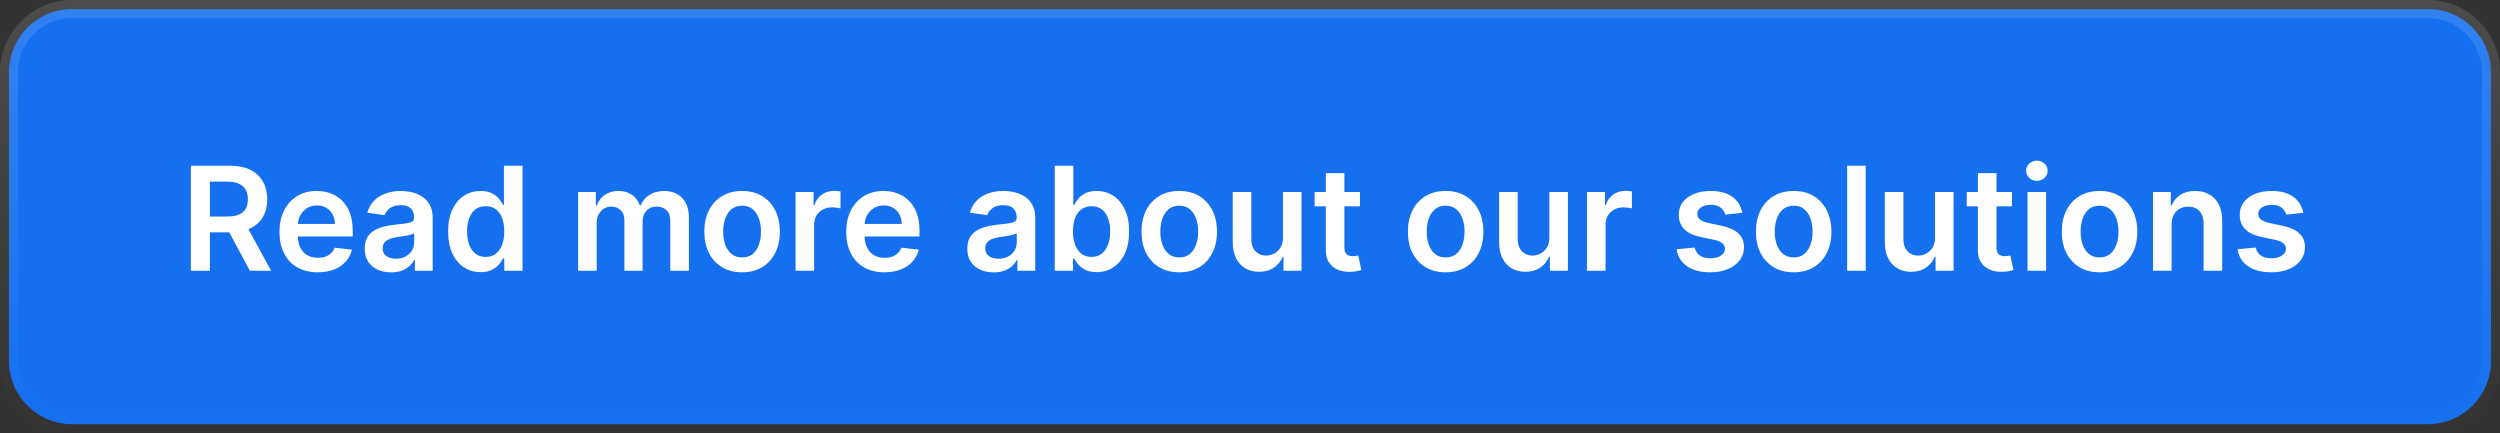 <svg width="277" height="48" viewBox="0 0 277 48" fill="none" xmlns="http://www.w3.org/2000/svg">
<rect x="0" y="0" width="277" height="48" fill="#333333" stroke="none"/>
<path d="M8 1H269C272.866 1 276 4.134 276 8V40C276 43.866 272.866 47 269 47H8C4.134 47 1 43.866 1 40V8L1.009 7.64C1.196 3.941 4.255 1 8 1Z" fill="#1570EF"/>
<path d="M8 1H269C272.866 1 276 4.134 276 8V40C276 43.866 272.866 47 269 47H8C4.134 47 1 43.866 1 40V8L1.009 7.64C1.196 3.941 4.255 1 8 1Z" stroke="url(#paint0_linear_56_2955)" stroke-width="2"/>
<path d="M21.148 30V18.364H25.511C26.405 18.364 27.155 18.519 27.761 18.829C28.371 19.14 28.831 19.576 29.142 20.136C29.456 20.693 29.614 21.343 29.614 22.085C29.614 22.831 29.454 23.479 29.136 24.028C28.822 24.574 28.358 24.996 27.744 25.296C27.131 25.591 26.377 25.739 25.483 25.739H22.375V23.989H25.199C25.722 23.989 26.15 23.917 26.483 23.773C26.816 23.625 27.062 23.411 27.222 23.131C27.384 22.847 27.466 22.498 27.466 22.085C27.466 21.672 27.384 21.32 27.222 21.028C27.059 20.733 26.811 20.509 26.477 20.358C26.144 20.203 25.714 20.125 25.188 20.125H23.256V30H21.148ZM27.159 24.727L30.04 30H27.688L24.858 24.727H27.159ZM35.202 30.171C34.327 30.171 33.571 29.989 32.935 29.625C32.302 29.258 31.815 28.739 31.474 28.068C31.134 27.394 30.963 26.6 30.963 25.688C30.963 24.79 31.134 24.002 31.474 23.324C31.819 22.642 32.3 22.112 32.918 21.733C33.535 21.35 34.26 21.159 35.094 21.159C35.632 21.159 36.139 21.246 36.617 21.421C37.097 21.591 37.522 21.856 37.889 22.216C38.26 22.576 38.552 23.034 38.764 23.591C38.976 24.144 39.082 24.803 39.082 25.568V26.199H31.929V24.812H37.111C37.107 24.419 37.022 24.068 36.855 23.761C36.688 23.451 36.456 23.206 36.156 23.028C35.861 22.85 35.516 22.761 35.122 22.761C34.702 22.761 34.332 22.864 34.014 23.068C33.696 23.269 33.448 23.534 33.27 23.864C33.096 24.189 33.007 24.547 33.003 24.938V26.148C33.003 26.655 33.096 27.091 33.281 27.454C33.467 27.814 33.726 28.091 34.06 28.284C34.393 28.474 34.783 28.568 35.23 28.568C35.529 28.568 35.8 28.526 36.043 28.443C36.285 28.356 36.495 28.229 36.673 28.062C36.851 27.896 36.986 27.689 37.077 27.443L38.997 27.659C38.876 28.167 38.645 28.61 38.304 28.989C37.967 29.364 37.535 29.655 37.008 29.864C36.482 30.068 35.88 30.171 35.202 30.171ZM43.334 30.176C42.781 30.176 42.283 30.078 41.84 29.881C41.4 29.68 41.052 29.384 40.794 28.994C40.54 28.604 40.413 28.123 40.413 27.551C40.413 27.059 40.504 26.651 40.686 26.329C40.868 26.008 41.116 25.75 41.43 25.557C41.745 25.364 42.099 25.218 42.493 25.119C42.891 25.017 43.302 24.943 43.726 24.898C44.237 24.845 44.652 24.797 44.97 24.756C45.288 24.71 45.519 24.642 45.663 24.551C45.811 24.456 45.885 24.311 45.885 24.114V24.079C45.885 23.651 45.758 23.32 45.504 23.085C45.251 22.85 44.885 22.733 44.408 22.733C43.904 22.733 43.504 22.843 43.209 23.062C42.917 23.282 42.72 23.542 42.618 23.841L40.697 23.568C40.849 23.038 41.099 22.595 41.447 22.239C41.796 21.879 42.222 21.61 42.726 21.432C43.23 21.25 43.786 21.159 44.396 21.159C44.817 21.159 45.235 21.208 45.652 21.307C46.069 21.405 46.449 21.568 46.794 21.796C47.139 22.019 47.415 22.324 47.624 22.71C47.836 23.097 47.942 23.579 47.942 24.159V30H45.965V28.801H45.896C45.771 29.044 45.595 29.271 45.368 29.483C45.144 29.691 44.862 29.86 44.521 29.989C44.184 30.114 43.788 30.176 43.334 30.176ZM43.868 28.665C44.281 28.665 44.639 28.583 44.942 28.421C45.245 28.254 45.478 28.034 45.641 27.761C45.807 27.489 45.891 27.191 45.891 26.869V25.841C45.826 25.894 45.716 25.943 45.561 25.989C45.41 26.034 45.239 26.074 45.05 26.108C44.86 26.142 44.673 26.172 44.487 26.199C44.302 26.225 44.141 26.248 44.004 26.267C43.697 26.309 43.423 26.377 43.18 26.472C42.938 26.566 42.747 26.699 42.606 26.869C42.466 27.036 42.396 27.252 42.396 27.517C42.396 27.896 42.535 28.182 42.811 28.375C43.088 28.568 43.44 28.665 43.868 28.665ZM53.249 30.153C52.563 30.153 51.949 29.977 51.408 29.625C50.866 29.273 50.438 28.761 50.124 28.091C49.809 27.421 49.652 26.606 49.652 25.648C49.652 24.678 49.811 23.86 50.129 23.193C50.451 22.523 50.885 22.017 51.43 21.676C51.976 21.331 52.584 21.159 53.254 21.159C53.766 21.159 54.186 21.246 54.516 21.421C54.845 21.591 55.106 21.797 55.3 22.04C55.493 22.278 55.642 22.504 55.749 22.716H55.834V18.364H57.896V30H55.874V28.625H55.749C55.642 28.837 55.489 29.062 55.288 29.301C55.088 29.536 54.822 29.737 54.493 29.903C54.163 30.07 53.749 30.153 53.249 30.153ZM53.822 28.466C54.258 28.466 54.629 28.349 54.936 28.114C55.243 27.875 55.476 27.544 55.635 27.119C55.794 26.695 55.874 26.201 55.874 25.636C55.874 25.072 55.794 24.581 55.635 24.165C55.48 23.748 55.249 23.424 54.942 23.193C54.639 22.962 54.266 22.847 53.822 22.847C53.364 22.847 52.981 22.966 52.675 23.204C52.368 23.443 52.137 23.773 51.981 24.193C51.826 24.614 51.749 25.095 51.749 25.636C51.749 26.182 51.826 26.669 51.981 27.097C52.141 27.521 52.374 27.856 52.68 28.102C52.991 28.345 53.372 28.466 53.822 28.466ZM64.057 30V21.273H66.023V22.756H66.125C66.307 22.256 66.608 21.866 67.028 21.585C67.449 21.301 67.951 21.159 68.534 21.159C69.125 21.159 69.623 21.303 70.028 21.591C70.438 21.875 70.725 22.263 70.892 22.756H70.983C71.176 22.271 71.502 21.884 71.96 21.597C72.422 21.305 72.97 21.159 73.602 21.159C74.405 21.159 75.061 21.413 75.568 21.921C76.076 22.428 76.329 23.169 76.329 24.142V30H74.267V24.46C74.267 23.919 74.123 23.523 73.835 23.273C73.547 23.019 73.195 22.892 72.778 22.892C72.282 22.892 71.894 23.047 71.614 23.358C71.337 23.665 71.199 24.064 71.199 24.557V30H69.182V24.375C69.182 23.924 69.046 23.564 68.773 23.296C68.504 23.026 68.151 22.892 67.716 22.892C67.421 22.892 67.151 22.968 66.909 23.119C66.667 23.267 66.474 23.477 66.329 23.75C66.186 24.019 66.114 24.333 66.114 24.693V30H64.057ZM82.223 30.171C81.371 30.171 80.632 29.983 80.007 29.608C79.382 29.233 78.897 28.708 78.553 28.034C78.212 27.36 78.041 26.572 78.041 25.671C78.041 24.769 78.212 23.979 78.553 23.301C78.897 22.623 79.382 22.097 80.007 21.722C80.632 21.347 81.371 21.159 82.223 21.159C83.075 21.159 83.814 21.347 84.439 21.722C85.064 22.097 85.547 22.623 85.888 23.301C86.233 23.979 86.405 24.769 86.405 25.671C86.405 26.572 86.233 27.36 85.888 28.034C85.547 28.708 85.064 29.233 84.439 29.608C83.814 29.983 83.075 30.171 82.223 30.171ZM82.234 28.523C82.697 28.523 83.083 28.396 83.394 28.142C83.704 27.884 83.935 27.54 84.087 27.108C84.242 26.676 84.32 26.195 84.32 25.665C84.32 25.131 84.242 24.648 84.087 24.216C83.935 23.78 83.704 23.434 83.394 23.176C83.083 22.919 82.697 22.79 82.234 22.79C81.761 22.79 81.367 22.919 81.053 23.176C80.742 23.434 80.509 23.78 80.354 24.216C80.202 24.648 80.126 25.131 80.126 25.665C80.126 26.195 80.202 26.676 80.354 27.108C80.509 27.54 80.742 27.884 81.053 28.142C81.367 28.396 81.761 28.523 82.234 28.523ZM88.151 30V21.273H90.145V22.727H90.236C90.395 22.224 90.668 21.835 91.054 21.562C91.444 21.286 91.889 21.148 92.389 21.148C92.503 21.148 92.63 21.153 92.77 21.165C92.914 21.172 93.033 21.186 93.128 21.204V23.097C93.041 23.066 92.903 23.04 92.713 23.017C92.528 22.991 92.347 22.977 92.173 22.977C91.798 22.977 91.461 23.059 91.162 23.222C90.867 23.381 90.633 23.602 90.463 23.886C90.293 24.171 90.207 24.498 90.207 24.869V30H88.151ZM97.999 30.171C97.124 30.171 96.368 29.989 95.731 29.625C95.099 29.258 94.612 28.739 94.271 28.068C93.93 27.394 93.76 26.6 93.76 25.688C93.76 24.79 93.93 24.002 94.271 23.324C94.616 22.642 95.097 22.112 95.715 21.733C96.332 21.35 97.057 21.159 97.891 21.159C98.428 21.159 98.936 21.246 99.413 21.421C99.894 21.591 100.319 21.856 100.686 22.216C101.057 22.576 101.349 23.034 101.561 23.591C101.773 24.144 101.879 24.803 101.879 25.568V26.199H94.726V24.812H99.908C99.904 24.419 99.819 24.068 99.652 23.761C99.485 23.451 99.252 23.206 98.953 23.028C98.658 22.85 98.313 22.761 97.919 22.761C97.499 22.761 97.129 22.864 96.811 23.068C96.493 23.269 96.245 23.534 96.067 23.864C95.892 24.189 95.803 24.547 95.8 24.938V26.148C95.8 26.655 95.892 27.091 96.078 27.454C96.264 27.814 96.523 28.091 96.856 28.284C97.19 28.474 97.58 28.568 98.027 28.568C98.326 28.568 98.597 28.526 98.84 28.443C99.082 28.356 99.292 28.229 99.47 28.062C99.648 27.896 99.783 27.689 99.874 27.443L101.794 27.659C101.673 28.167 101.442 28.61 101.101 28.989C100.764 29.364 100.332 29.655 99.805 29.864C99.279 30.068 98.677 30.171 97.999 30.171ZM110.099 30.176C109.546 30.176 109.048 30.078 108.605 29.881C108.166 29.68 107.817 29.384 107.56 28.994C107.306 28.604 107.179 28.123 107.179 27.551C107.179 27.059 107.27 26.651 107.452 26.329C107.634 26.008 107.882 25.75 108.196 25.557C108.51 25.364 108.865 25.218 109.259 25.119C109.656 25.017 110.067 24.943 110.491 24.898C111.003 24.845 111.418 24.797 111.736 24.756C112.054 24.71 112.285 24.642 112.429 24.551C112.577 24.456 112.651 24.311 112.651 24.114V24.079C112.651 23.651 112.524 23.32 112.27 23.085C112.016 22.85 111.651 22.733 111.173 22.733C110.67 22.733 110.27 22.843 109.974 23.062C109.683 23.282 109.486 23.542 109.384 23.841L107.463 23.568C107.615 23.038 107.865 22.595 108.213 22.239C108.562 21.879 108.988 21.61 109.491 21.432C109.995 21.25 110.552 21.159 111.162 21.159C111.582 21.159 112.001 21.208 112.418 21.307C112.834 21.405 113.215 21.568 113.56 21.796C113.904 22.019 114.181 22.324 114.389 22.71C114.601 23.097 114.707 23.579 114.707 24.159V30H112.73V28.801H112.662C112.537 29.044 112.361 29.271 112.134 29.483C111.91 29.691 111.628 29.86 111.287 29.989C110.95 30.114 110.554 30.176 110.099 30.176ZM110.634 28.665C111.046 28.665 111.404 28.583 111.707 28.421C112.01 28.254 112.243 28.034 112.406 27.761C112.573 27.489 112.656 27.191 112.656 26.869V25.841C112.592 25.894 112.482 25.943 112.327 25.989C112.175 26.034 112.005 26.074 111.815 26.108C111.626 26.142 111.438 26.172 111.253 26.199C111.067 26.225 110.906 26.248 110.77 26.267C110.463 26.309 110.188 26.377 109.946 26.472C109.704 26.566 109.512 26.699 109.372 26.869C109.232 27.036 109.162 27.252 109.162 27.517C109.162 27.896 109.3 28.182 109.577 28.375C109.853 28.568 110.205 28.665 110.634 28.665ZM116.866 30V18.364H118.923V22.716H119.009C119.115 22.504 119.264 22.278 119.457 22.04C119.651 21.797 119.912 21.591 120.241 21.421C120.571 21.246 120.991 21.159 121.503 21.159C122.177 21.159 122.785 21.331 123.327 21.676C123.872 22.017 124.304 22.523 124.622 23.193C124.944 23.86 125.105 24.678 125.105 25.648C125.105 26.606 124.948 27.421 124.634 28.091C124.319 28.761 123.891 29.273 123.349 29.625C122.808 29.977 122.194 30.153 121.509 30.153C121.009 30.153 120.594 30.07 120.264 29.903C119.935 29.737 119.67 29.536 119.469 29.301C119.272 29.062 119.118 28.837 119.009 28.625H118.889V30H116.866ZM118.884 25.636C118.884 26.201 118.963 26.695 119.122 27.119C119.285 27.544 119.518 27.875 119.821 28.114C120.128 28.349 120.499 28.466 120.935 28.466C121.389 28.466 121.77 28.345 122.077 28.102C122.384 27.856 122.615 27.521 122.77 27.097C122.929 26.669 123.009 26.182 123.009 25.636C123.009 25.095 122.931 24.614 122.776 24.193C122.62 23.773 122.389 23.443 122.082 23.204C121.776 22.966 121.393 22.847 120.935 22.847C120.495 22.847 120.122 22.962 119.815 23.193C119.509 23.424 119.276 23.748 119.116 24.165C118.961 24.581 118.884 25.072 118.884 25.636ZM130.661 30.171C129.808 30.171 129.07 29.983 128.445 29.608C127.82 29.233 127.335 28.708 126.99 28.034C126.649 27.36 126.479 26.572 126.479 25.671C126.479 24.769 126.649 23.979 126.99 23.301C127.335 22.623 127.82 22.097 128.445 21.722C129.07 21.347 129.808 21.159 130.661 21.159C131.513 21.159 132.251 21.347 132.876 21.722C133.501 22.097 133.984 22.623 134.325 23.301C134.67 23.979 134.842 24.769 134.842 25.671C134.842 26.572 134.67 27.36 134.325 28.034C133.984 28.708 133.501 29.233 132.876 29.608C132.251 29.983 131.513 30.171 130.661 30.171ZM130.672 28.523C131.134 28.523 131.52 28.396 131.831 28.142C132.142 27.884 132.373 27.54 132.524 27.108C132.679 26.676 132.757 26.195 132.757 25.665C132.757 25.131 132.679 24.648 132.524 24.216C132.373 23.78 132.142 23.434 131.831 23.176C131.52 22.919 131.134 22.79 130.672 22.79C130.198 22.79 129.804 22.919 129.49 23.176C129.179 23.434 128.946 23.78 128.791 24.216C128.64 24.648 128.564 25.131 128.564 25.665C128.564 26.195 128.64 26.676 128.791 27.108C128.946 27.54 129.179 27.884 129.49 28.142C129.804 28.396 130.198 28.523 130.672 28.523ZM142.151 26.329V21.273H144.207V30H142.213V28.449H142.122C141.925 28.938 141.601 29.337 141.151 29.648C140.704 29.958 140.152 30.114 139.497 30.114C138.925 30.114 138.42 29.987 137.98 29.733C137.545 29.475 137.204 29.102 136.957 28.614C136.711 28.121 136.588 27.526 136.588 26.829V21.273H138.645V26.511C138.645 27.064 138.796 27.504 139.099 27.829C139.402 28.155 139.8 28.318 140.293 28.318C140.596 28.318 140.889 28.244 141.173 28.097C141.457 27.949 141.69 27.729 141.872 27.438C142.058 27.142 142.151 26.773 142.151 26.329ZM150.68 21.273V22.864H145.663V21.273H150.68ZM146.902 19.182H148.959V27.375C148.959 27.651 149 27.864 149.084 28.011C149.171 28.155 149.285 28.254 149.425 28.307C149.565 28.36 149.72 28.386 149.891 28.386C150.019 28.386 150.137 28.377 150.243 28.358C150.353 28.339 150.436 28.322 150.493 28.307L150.839 29.915C150.73 29.953 150.572 29.994 150.368 30.04C150.167 30.085 149.921 30.112 149.629 30.119C149.114 30.134 148.65 30.057 148.237 29.886C147.824 29.712 147.497 29.443 147.254 29.079C147.016 28.716 146.898 28.261 146.902 27.716V19.182ZM160.176 30.171C159.324 30.171 158.585 29.983 157.96 29.608C157.335 29.233 156.85 28.708 156.506 28.034C156.165 27.36 155.994 26.572 155.994 25.671C155.994 24.769 156.165 23.979 156.506 23.301C156.85 22.623 157.335 22.097 157.96 21.722C158.585 21.347 159.324 21.159 160.176 21.159C161.028 21.159 161.767 21.347 162.392 21.722C163.017 22.097 163.5 22.623 163.841 23.301C164.186 23.979 164.358 24.769 164.358 25.671C164.358 26.572 164.186 27.36 163.841 28.034C163.5 28.708 163.017 29.233 162.392 29.608C161.767 29.983 161.028 30.171 160.176 30.171ZM160.188 28.523C160.65 28.523 161.036 28.396 161.347 28.142C161.657 27.884 161.888 27.54 162.04 27.108C162.195 26.676 162.273 26.195 162.273 25.665C162.273 25.131 162.195 24.648 162.04 24.216C161.888 23.78 161.657 23.434 161.347 23.176C161.036 22.919 160.65 22.79 160.188 22.79C159.714 22.79 159.32 22.919 159.006 23.176C158.695 23.434 158.462 23.78 158.307 24.216C158.155 24.648 158.08 25.131 158.08 25.665C158.08 26.195 158.155 26.676 158.307 27.108C158.462 27.54 158.695 27.884 159.006 28.142C159.32 28.396 159.714 28.523 160.188 28.523ZM171.666 26.329V21.273H173.723V30H171.729V28.449H171.638C171.441 28.938 171.117 29.337 170.666 29.648C170.219 29.958 169.668 30.114 169.013 30.114C168.441 30.114 167.935 29.987 167.496 29.733C167.06 29.475 166.719 29.102 166.473 28.614C166.227 28.121 166.104 27.526 166.104 26.829V21.273H168.161V26.511C168.161 27.064 168.312 27.504 168.615 27.829C168.918 28.155 169.316 28.318 169.808 28.318C170.111 28.318 170.405 28.244 170.689 28.097C170.973 27.949 171.206 27.729 171.388 27.438C171.573 27.142 171.666 26.773 171.666 26.329ZM175.838 30V21.273H177.832V22.727H177.923C178.082 22.224 178.355 21.835 178.741 21.562C179.132 21.286 179.577 21.148 180.077 21.148C180.19 21.148 180.317 21.153 180.457 21.165C180.601 21.172 180.721 21.186 180.815 21.204V23.097C180.728 23.066 180.59 23.04 180.401 23.017C180.215 22.991 180.035 22.977 179.861 22.977C179.486 22.977 179.149 23.059 178.849 23.222C178.554 23.381 178.321 23.602 178.151 23.886C177.98 24.171 177.895 24.498 177.895 24.869V30H175.838ZM193.048 23.579L191.173 23.784C191.12 23.595 191.027 23.417 190.895 23.25C190.766 23.083 190.592 22.949 190.372 22.847C190.152 22.744 189.884 22.693 189.565 22.693C189.137 22.693 188.777 22.786 188.486 22.972C188.198 23.157 188.056 23.398 188.06 23.693C188.056 23.947 188.149 24.153 188.338 24.312C188.531 24.472 188.849 24.602 189.293 24.704L190.781 25.023C191.607 25.201 192.221 25.483 192.622 25.869C193.027 26.256 193.232 26.761 193.236 27.386C193.232 27.936 193.071 28.421 192.753 28.841C192.438 29.258 192.001 29.583 191.44 29.818C190.88 30.053 190.236 30.171 189.509 30.171C188.44 30.171 187.58 29.947 186.929 29.5C186.277 29.049 185.889 28.422 185.764 27.619L187.77 27.426C187.861 27.82 188.054 28.117 188.349 28.318C188.645 28.519 189.029 28.619 189.503 28.619C189.991 28.619 190.384 28.519 190.679 28.318C190.978 28.117 191.128 27.869 191.128 27.574C191.128 27.324 191.031 27.117 190.838 26.954C190.649 26.792 190.353 26.667 189.952 26.579L188.463 26.267C187.626 26.093 187.007 25.799 186.605 25.386C186.204 24.97 186.005 24.443 186.009 23.807C186.005 23.269 186.151 22.803 186.446 22.409C186.745 22.011 187.16 21.704 187.69 21.489C188.224 21.269 188.84 21.159 189.537 21.159C190.56 21.159 191.365 21.377 191.952 21.812C192.543 22.248 192.908 22.837 193.048 23.579ZM198.739 30.171C197.886 30.171 197.148 29.983 196.523 29.608C195.898 29.233 195.413 28.708 195.068 28.034C194.727 27.36 194.557 26.572 194.557 25.671C194.557 24.769 194.727 23.979 195.068 23.301C195.413 22.623 195.898 22.097 196.523 21.722C197.148 21.347 197.886 21.159 198.739 21.159C199.591 21.159 200.33 21.347 200.955 21.722C201.58 22.097 202.063 22.623 202.403 23.301C202.748 23.979 202.92 24.769 202.92 25.671C202.92 26.572 202.748 27.36 202.403 28.034C202.063 28.708 201.58 29.233 200.955 29.608C200.33 29.983 199.591 30.171 198.739 30.171ZM198.75 28.523C199.212 28.523 199.598 28.396 199.909 28.142C200.22 27.884 200.451 27.54 200.602 27.108C200.758 26.676 200.835 26.195 200.835 25.665C200.835 25.131 200.758 24.648 200.602 24.216C200.451 23.78 200.22 23.434 199.909 23.176C199.598 22.919 199.212 22.79 198.75 22.79C198.277 22.79 197.883 22.919 197.568 23.176C197.258 23.434 197.025 23.78 196.869 24.216C196.718 24.648 196.642 25.131 196.642 25.665C196.642 26.195 196.718 26.676 196.869 27.108C197.025 27.54 197.258 27.884 197.568 28.142C197.883 28.396 198.277 28.523 198.75 28.523ZM206.723 18.364V30H204.666V18.364H206.723ZM214.401 26.329V21.273H216.457V30H214.463V28.449H214.372C214.175 28.938 213.851 29.337 213.401 29.648C212.954 29.958 212.402 30.114 211.747 30.114C211.175 30.114 210.67 29.987 210.23 29.733C209.795 29.475 209.454 29.102 209.207 28.614C208.961 28.121 208.838 27.526 208.838 26.829V21.273H210.895V26.511C210.895 27.064 211.046 27.504 211.349 27.829C211.652 28.155 212.05 28.318 212.543 28.318C212.846 28.318 213.139 28.244 213.423 28.097C213.707 27.949 213.94 27.729 214.122 27.438C214.308 27.142 214.401 26.773 214.401 26.329ZM222.93 21.273V22.864H217.913V21.273H222.93ZM219.152 19.182H221.209V27.375C221.209 27.651 221.25 27.864 221.334 28.011C221.421 28.155 221.535 28.254 221.675 28.307C221.815 28.36 221.97 28.386 222.141 28.386C222.269 28.386 222.387 28.377 222.493 28.358C222.603 28.339 222.686 28.322 222.743 28.307L223.089 29.915C222.98 29.953 222.822 29.994 222.618 30.04C222.417 30.085 222.171 30.112 221.879 30.119C221.364 30.134 220.9 30.057 220.487 29.886C220.074 29.712 219.747 29.443 219.504 29.079C219.266 28.716 219.148 28.261 219.152 27.716V19.182ZM224.651 30V21.273H226.707V30H224.651ZM225.685 20.034C225.359 20.034 225.079 19.926 224.844 19.71C224.609 19.491 224.491 19.227 224.491 18.921C224.491 18.61 224.609 18.347 224.844 18.131C225.079 17.911 225.359 17.801 225.685 17.801C226.014 17.801 226.295 17.911 226.526 18.131C226.76 18.347 226.878 18.61 226.878 18.921C226.878 19.227 226.76 19.491 226.526 19.71C226.295 19.926 226.014 20.034 225.685 20.034ZM232.629 30.171C231.777 30.171 231.038 29.983 230.413 29.608C229.788 29.233 229.304 28.708 228.959 28.034C228.618 27.36 228.447 26.572 228.447 25.671C228.447 24.769 228.618 23.979 228.959 23.301C229.304 22.623 229.788 22.097 230.413 21.722C231.038 21.347 231.777 21.159 232.629 21.159C233.482 21.159 234.22 21.347 234.845 21.722C235.47 22.097 235.953 22.623 236.294 23.301C236.639 23.979 236.811 24.769 236.811 25.671C236.811 26.572 236.639 27.36 236.294 28.034C235.953 28.708 235.47 29.233 234.845 29.608C234.22 29.983 233.482 30.171 232.629 30.171ZM232.641 28.523C233.103 28.523 233.489 28.396 233.8 28.142C234.11 27.884 234.341 27.54 234.493 27.108C234.648 26.676 234.726 26.195 234.726 25.665C234.726 25.131 234.648 24.648 234.493 24.216C234.341 23.78 234.11 23.434 233.8 23.176C233.489 22.919 233.103 22.79 232.641 22.79C232.167 22.79 231.773 22.919 231.459 23.176C231.148 23.434 230.915 23.78 230.76 24.216C230.608 24.648 230.533 25.131 230.533 25.665C230.533 26.195 230.608 26.676 230.76 27.108C230.915 27.54 231.148 27.884 231.459 28.142C231.773 28.396 232.167 28.523 232.641 28.523ZM240.614 24.886V30H238.557V21.273H240.523V22.756H240.625C240.826 22.267 241.146 21.879 241.585 21.591C242.028 21.303 242.576 21.159 243.227 21.159C243.83 21.159 244.354 21.288 244.801 21.546C245.252 21.803 245.6 22.176 245.847 22.665C246.097 23.153 246.22 23.746 246.216 24.443V30H244.159V24.761C244.159 24.178 244.008 23.722 243.705 23.392C243.405 23.062 242.991 22.898 242.46 22.898C242.1 22.898 241.78 22.977 241.5 23.136C241.223 23.292 241.006 23.517 240.847 23.812C240.691 24.108 240.614 24.466 240.614 24.886ZM255.205 23.579L253.33 23.784C253.277 23.595 253.184 23.417 253.051 23.25C252.922 23.083 252.748 22.949 252.528 22.847C252.309 22.744 252.04 22.693 251.722 22.693C251.294 22.693 250.934 22.786 250.642 22.972C250.354 23.157 250.212 23.398 250.216 23.693C250.212 23.947 250.305 24.153 250.494 24.312C250.688 24.472 251.006 24.602 251.449 24.704L252.938 25.023C253.763 25.201 254.377 25.483 254.778 25.869C255.184 26.256 255.388 26.761 255.392 27.386C255.388 27.936 255.227 28.421 254.909 28.841C254.595 29.258 254.157 29.583 253.597 29.818C253.036 30.053 252.392 30.171 251.665 30.171C250.597 30.171 249.737 29.947 249.085 29.5C248.434 29.049 248.045 28.422 247.92 27.619L249.926 27.426C250.017 27.82 250.21 28.117 250.506 28.318C250.801 28.519 251.186 28.619 251.659 28.619C252.148 28.619 252.54 28.519 252.835 28.318C253.134 28.117 253.284 27.869 253.284 27.574C253.284 27.324 253.188 27.117 252.994 26.954C252.805 26.792 252.509 26.667 252.108 26.579L250.619 26.267C249.782 26.093 249.163 25.799 248.761 25.386C248.36 24.97 248.161 24.443 248.165 23.807C248.161 23.269 248.307 22.803 248.602 22.409C248.902 22.011 249.316 21.704 249.847 21.489C250.381 21.269 250.996 21.159 251.693 21.159C252.716 21.159 253.521 21.377 254.108 21.812C254.699 22.248 255.064 22.837 255.205 23.579Z" fill="white"/>
<defs>
<linearGradient id="paint0_linear_56_2955" x1="138.5" y1="0" x2="138.5" y2="48" gradientUnits="userSpaceOnUse">
<stop stop-color="white" stop-opacity="0.12"/>
<stop offset="1" stop-color="white" stop-opacity="0"/>
</linearGradient>
</defs>
</svg>
